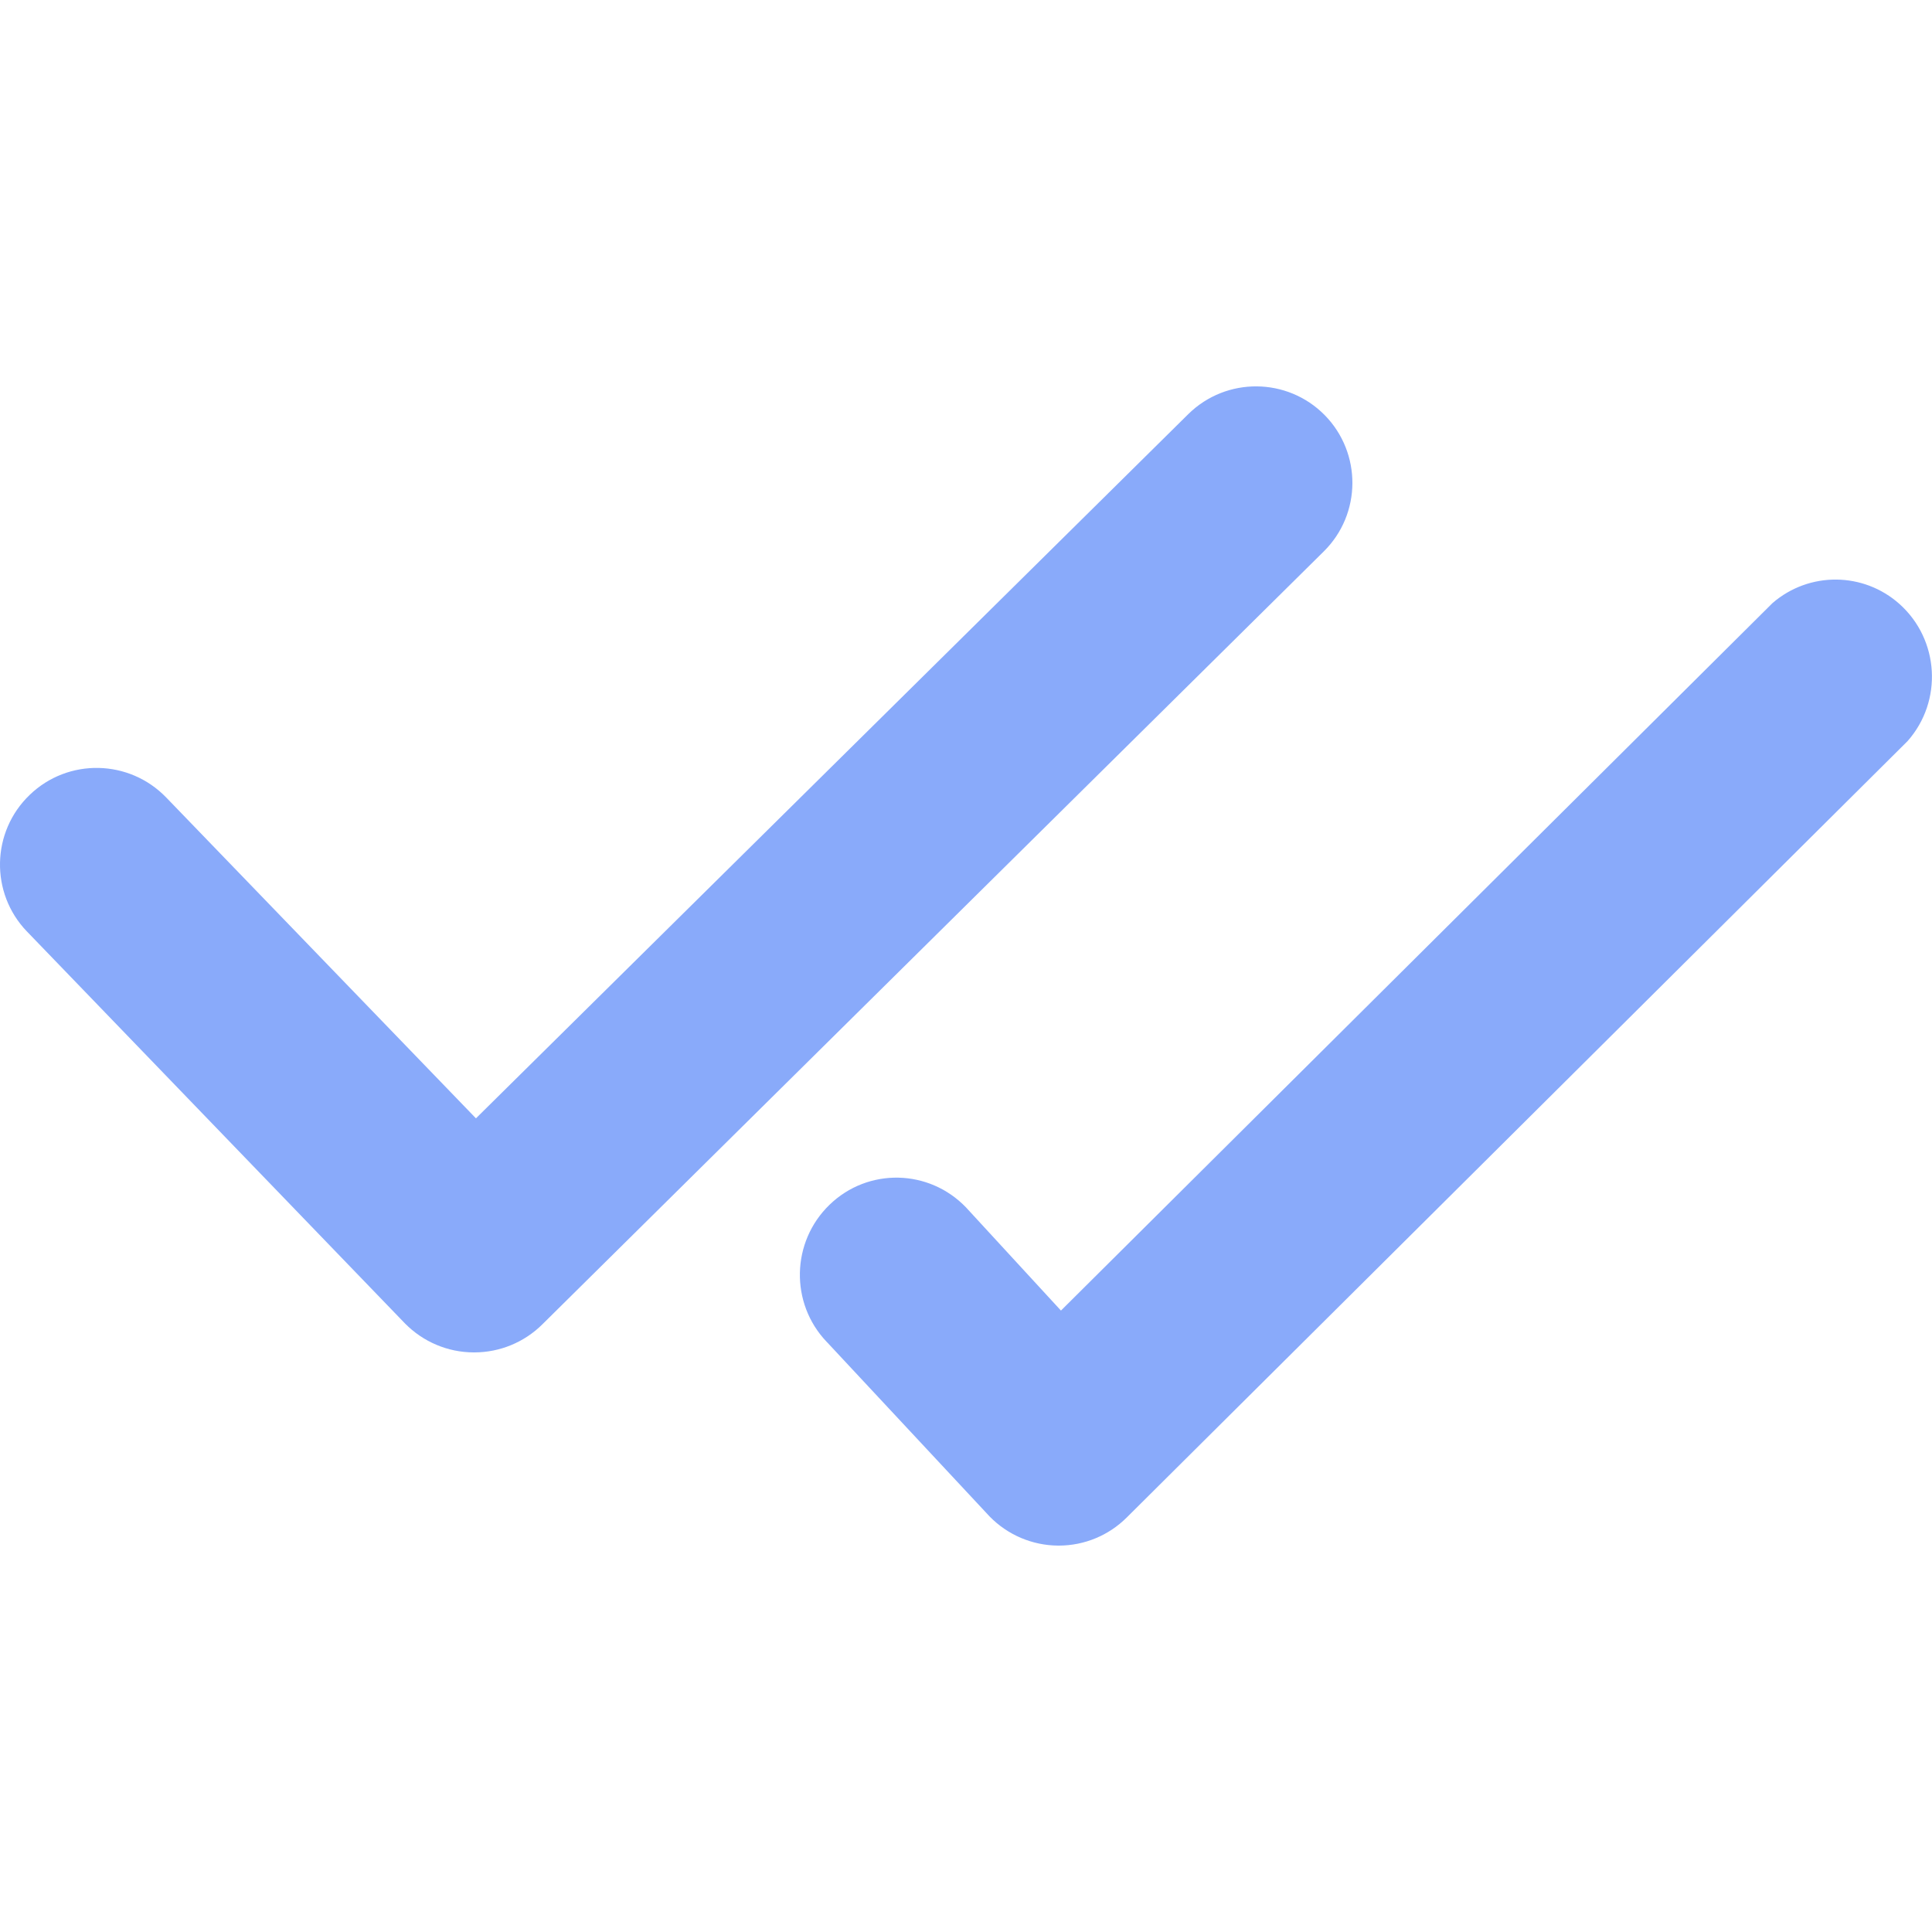 <?xml version="1.0" encoding="UTF-8"?> <svg xmlns="http://www.w3.org/2000/svg" width="20" height="20" viewBox="0 0 20 20" fill="none"><path d="M13.713 4.297C13.326 3.905 12.695 3.9 12.302 4.286L4.927 11.577L1.722 8.257C1.339 7.859 0.706 7.845 0.308 8.228C-0.091 8.61 -0.104 9.244 0.278 9.642C0.28 9.644 0.282 9.646 0.284 9.648L4.192 13.7C4.38 13.891 4.635 13.999 4.902 14H4.913C5.176 13.999 5.427 13.895 5.613 13.711L13.704 5.708C14.095 5.321 14.099 4.69 13.713 4.297Z" fill="#89AAFA"></path><path d="M10.245 15.699C10.432 15.89 10.686 15.998 10.953 16H10.964C11.226 15.999 11.477 15.895 11.663 15.71L19.747 7.672C20.114 7.257 20.076 6.622 19.664 6.253C19.29 5.919 18.728 5.915 18.349 6.243L10.983 13.567L10.001 12.5C9.618 12.1 8.986 12.086 8.588 12.471C8.19 12.855 8.176 13.491 8.558 13.891C8.56 13.893 8.562 13.895 8.564 13.897L10.245 15.699Z" fill="#89AAFA"></path></svg> 